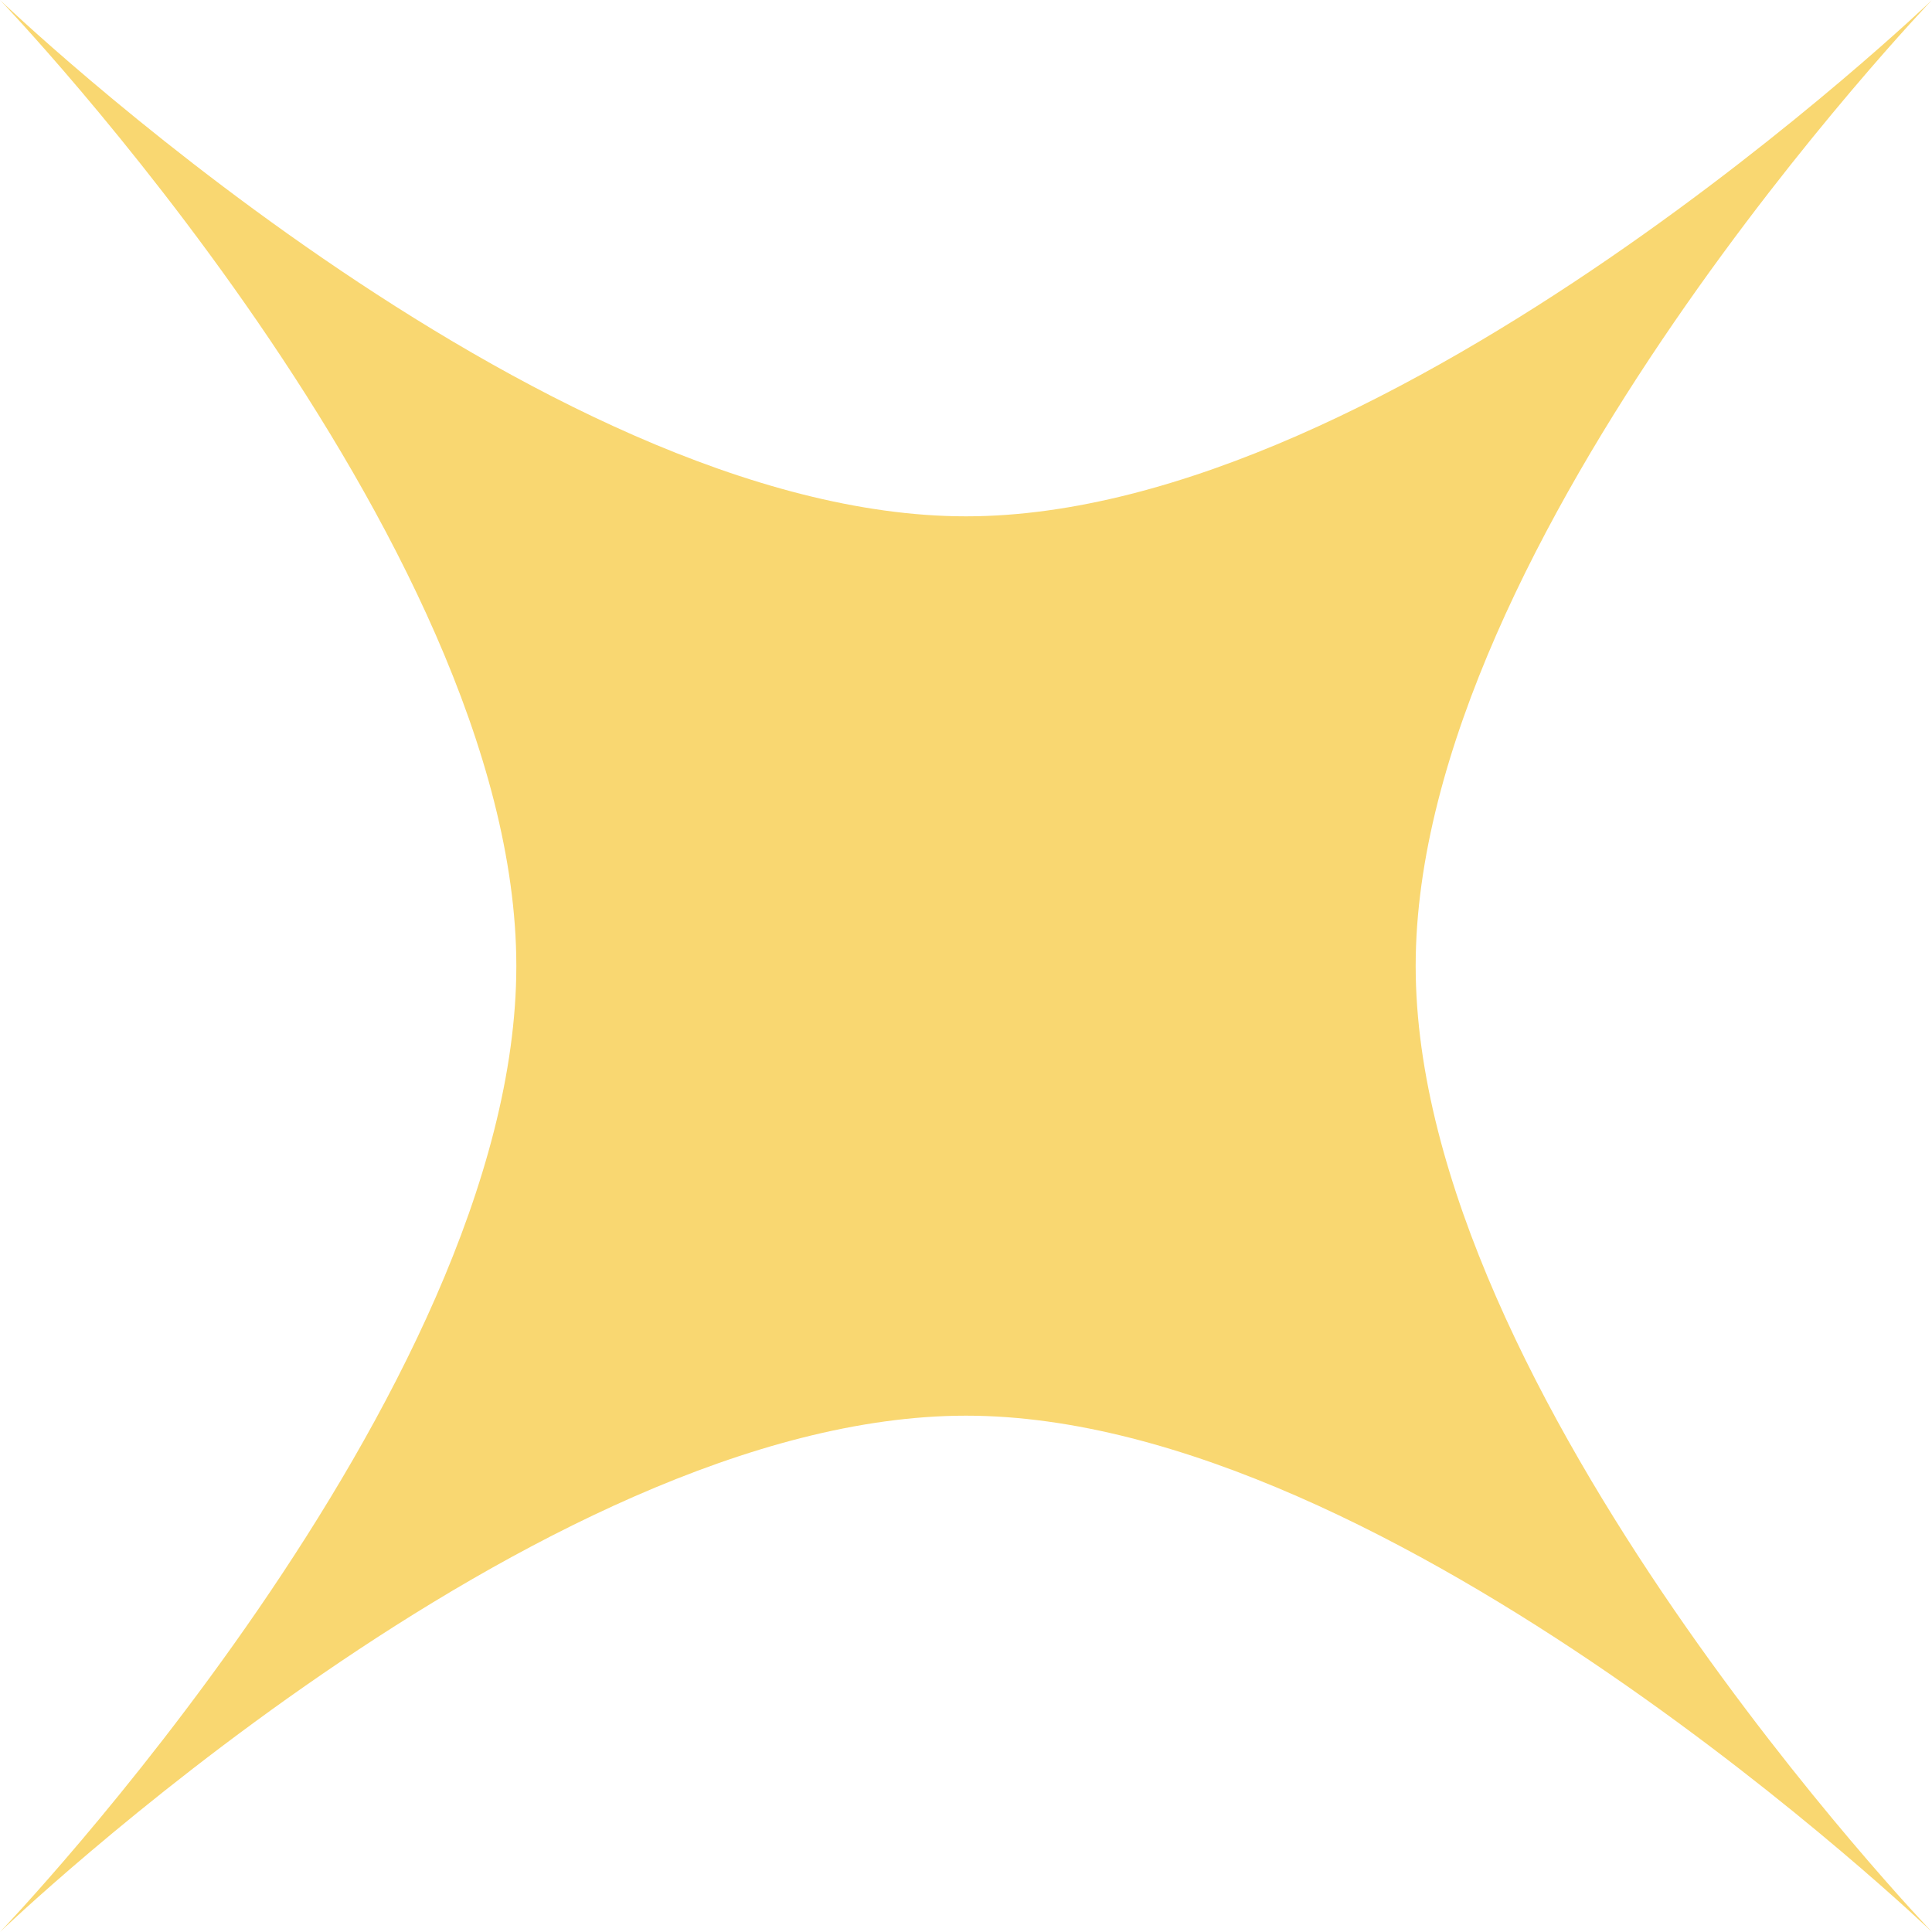 <svg width="32" height="32" viewBox="0 0 32 32" fill="none" xmlns="http://www.w3.org/2000/svg">
<path d="M0 0C0 0 8.915 8.552 16 8.552C23.085 8.552 32 0 32 0C32 0 23.448 8.915 23.448 16C23.448 23.085 32 32 32 32C32 32 23.085 23.448 16 23.448C8.915 23.448 0 32 0 32C0 32 8.552 23.085 8.552 16C8.552 8.915 0 0 0 0Z" fill="#F9D771"/>
</svg>
